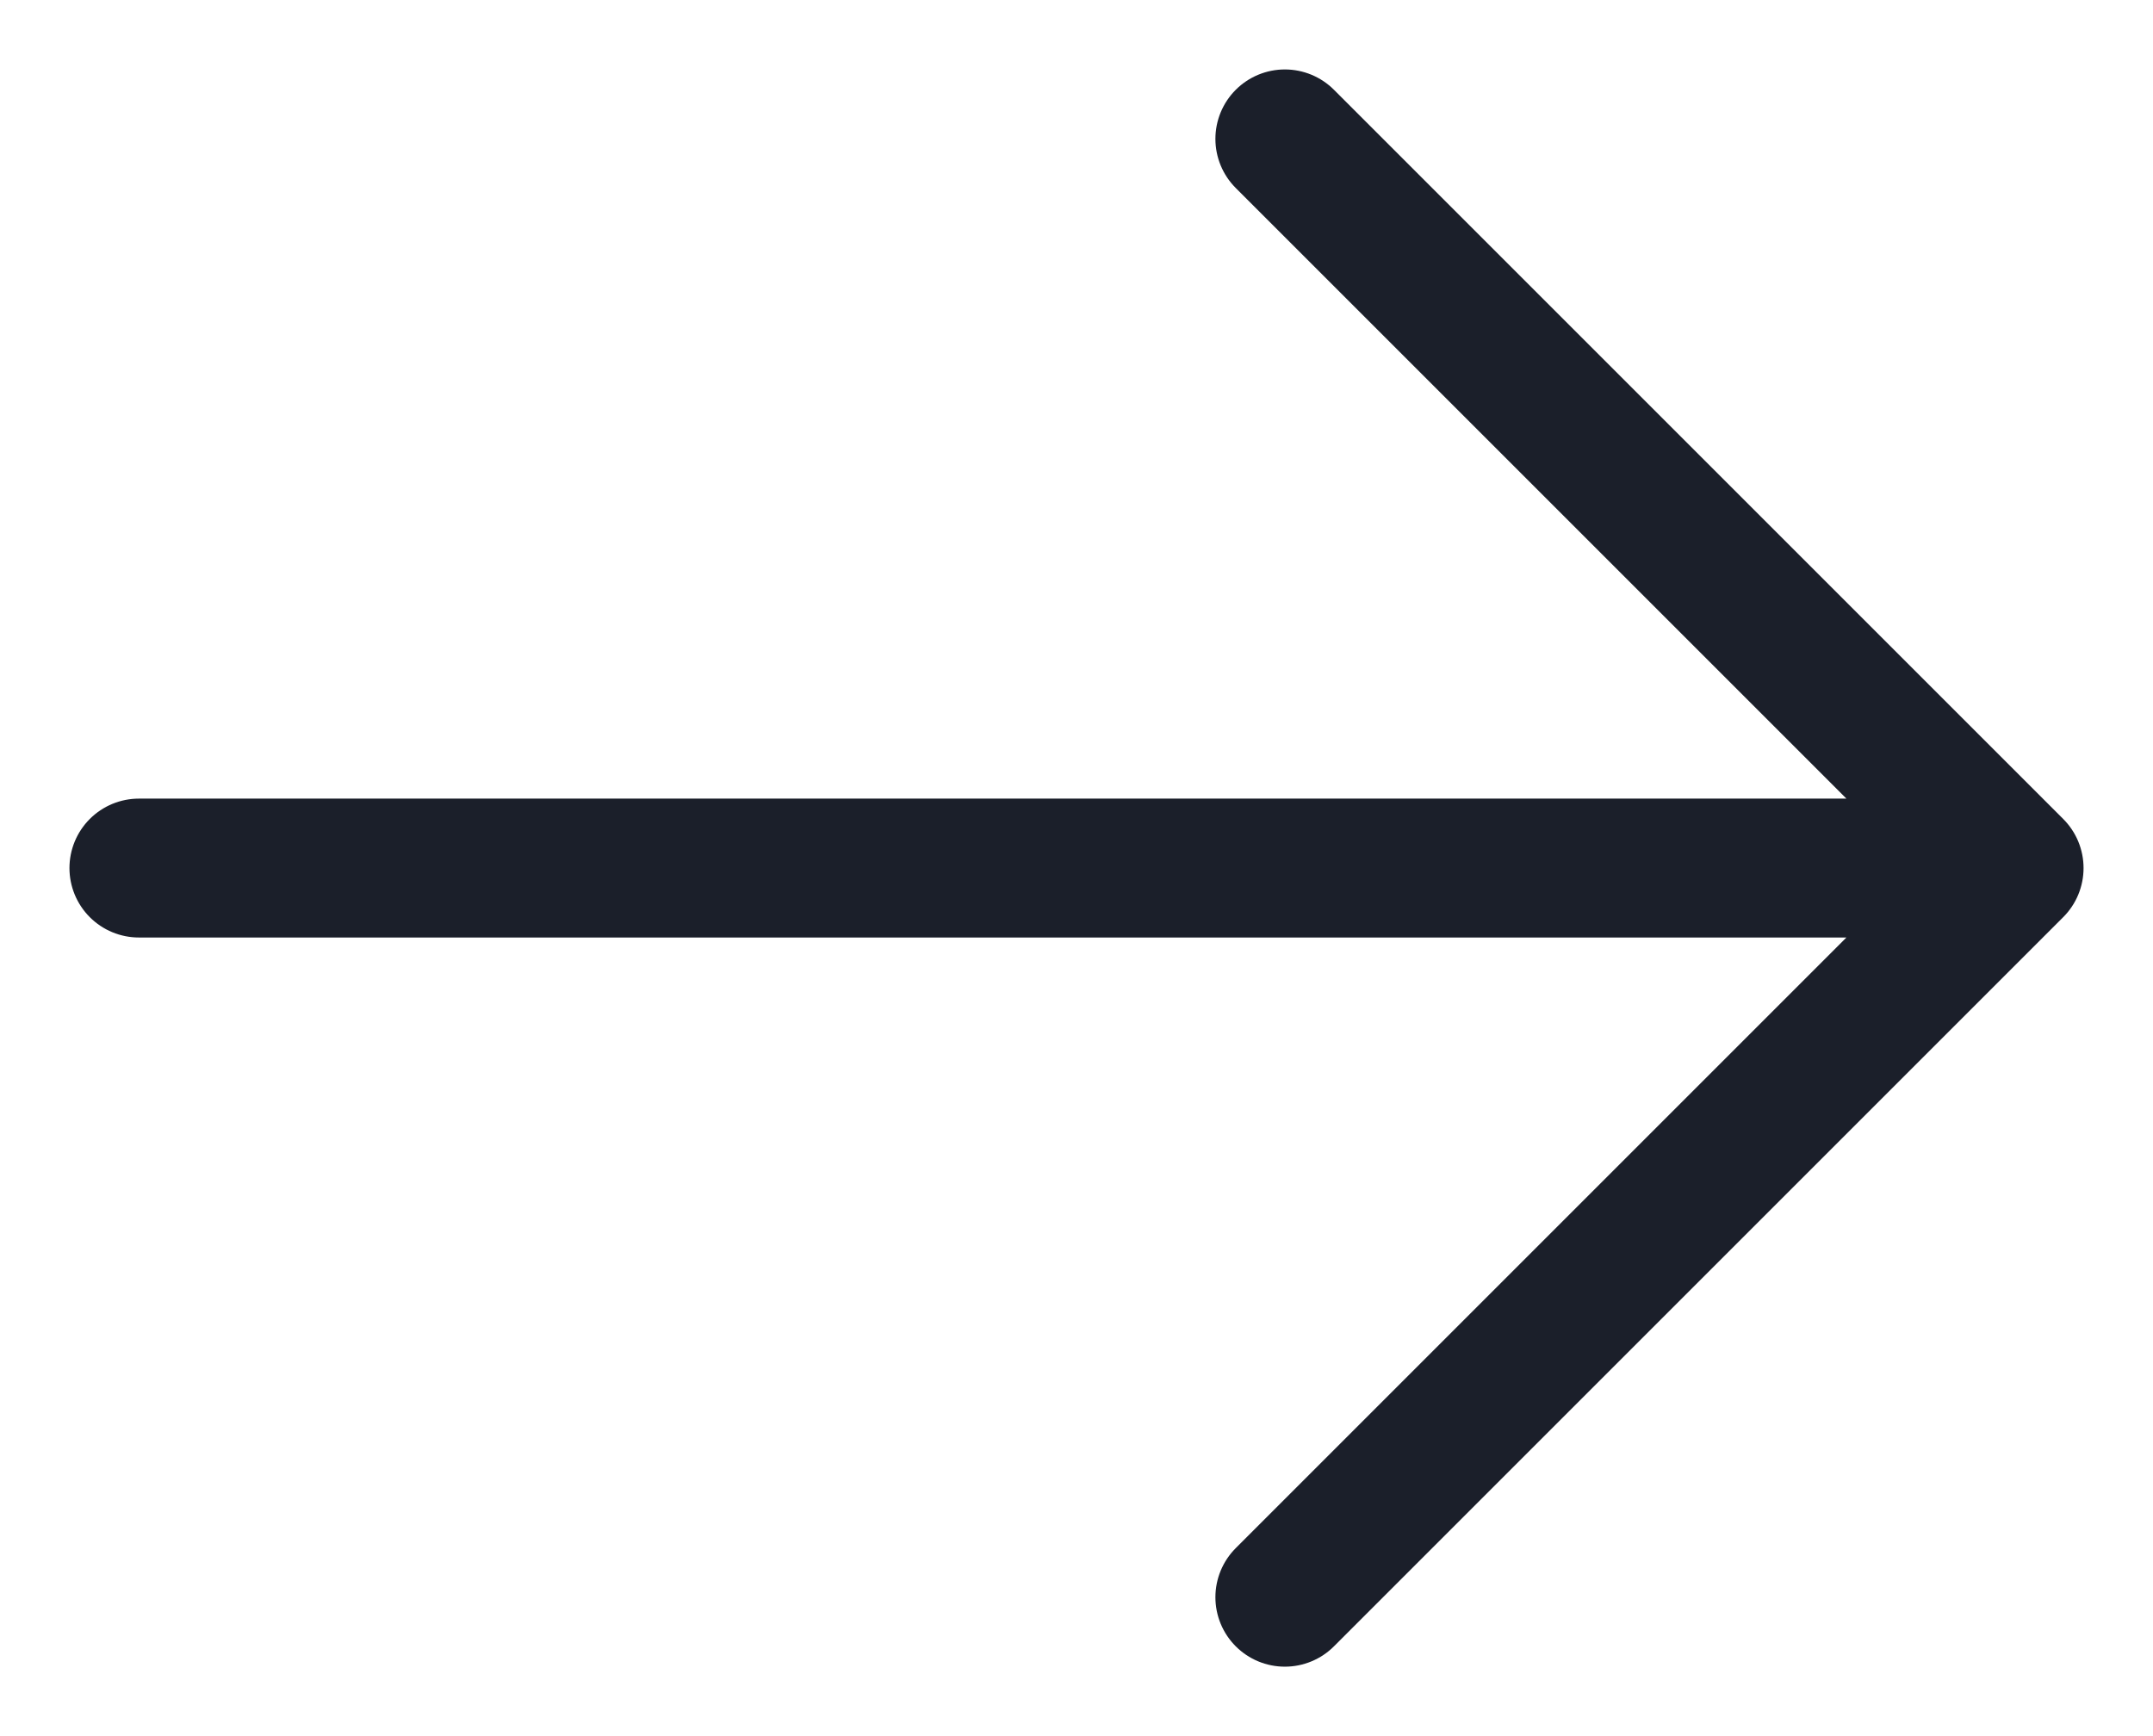 <svg width="31" height="25" viewBox="0 0 31 25" fill="none" xmlns="http://www.w3.org/2000/svg">
<path d="M18.5 2L29 12.5M29 12.5L18.5 23M29 12.5L2 12.5" stroke="#1B1F2A" stroke-width="2" stroke-linecap="round" stroke-linejoin="round"/>
</svg>
